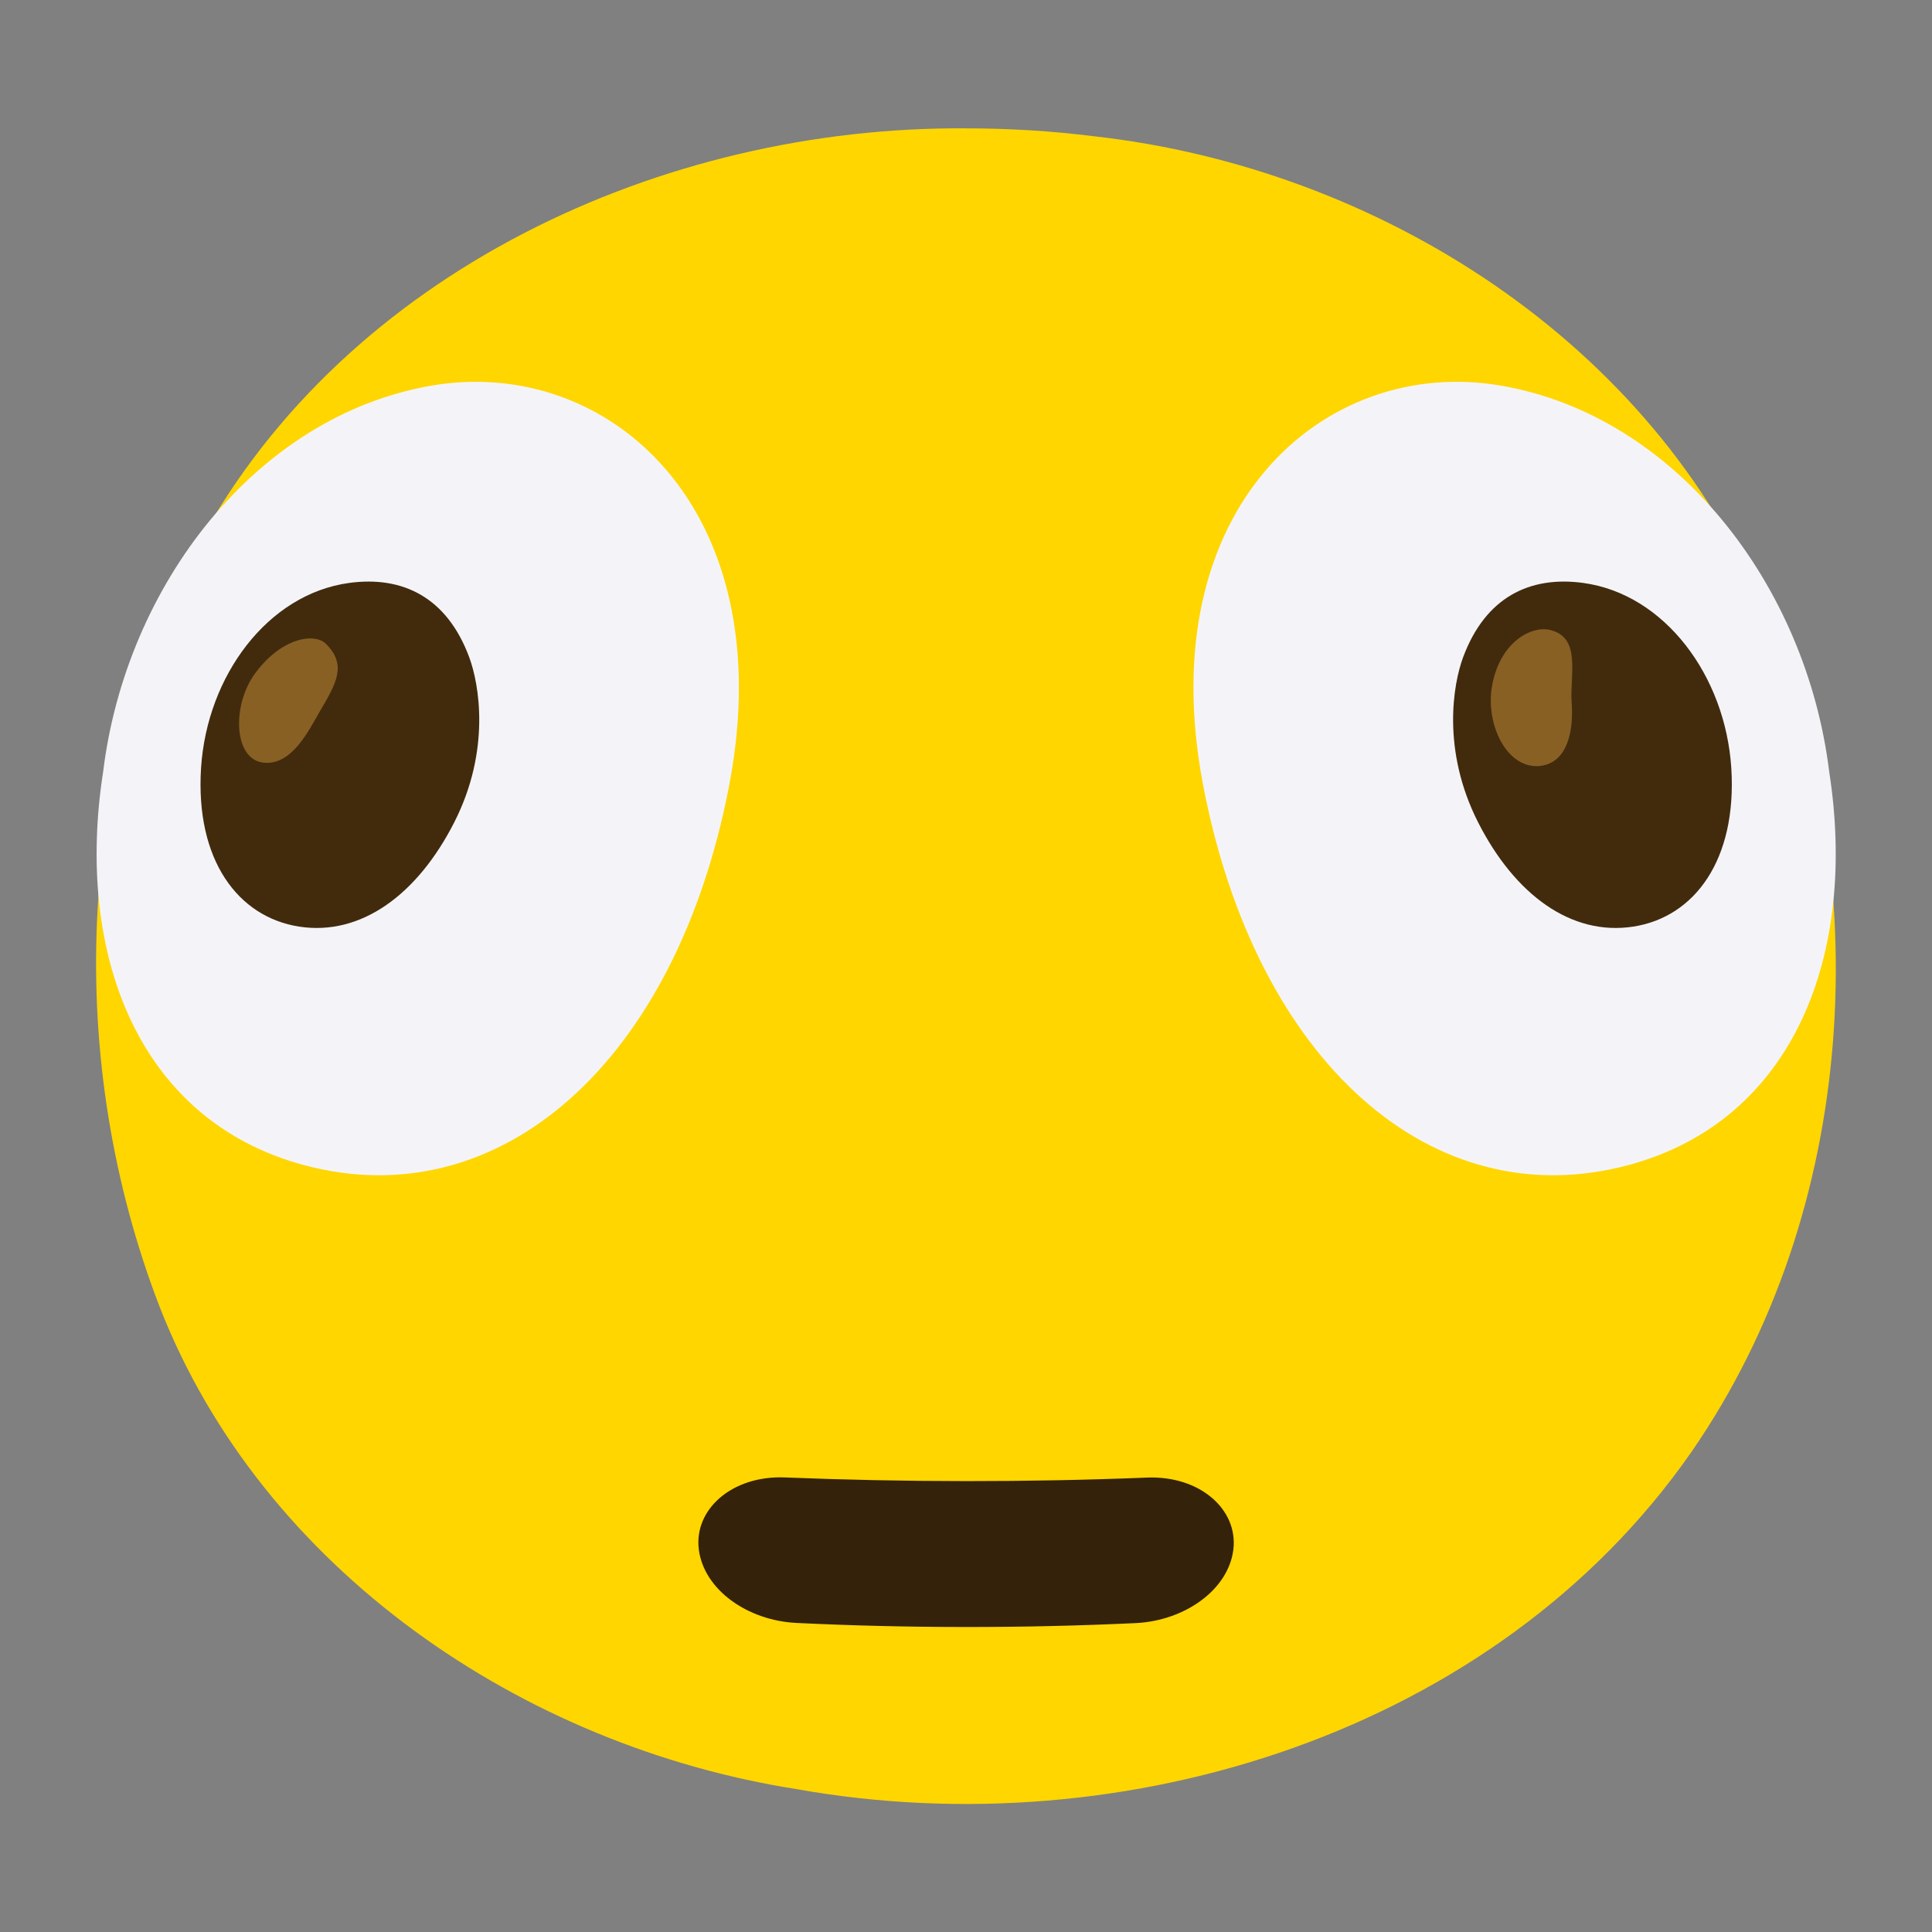 <?xml version="1.0" encoding="UTF-8" standalone="no"?>
<svg
   width="50mm"
   height="50mm"
   viewBox="0 0 188.976 188.976"
   version="1.1"
   id="svg13"
   sodipodi:docname="distorted-face-noto.clipart.svg"
   inkscape:version="1.4 (86a8ad7, 2024-10-11)"
   xmlns:inkscape="http://www.inkscape.org/namespaces/inkscape"
   xmlns:sodipodi="http://sodipodi.sourceforge.net/DTD/sodipodi-0.dtd"
   xmlns="http://www.w3.org/2000/svg"
   xmlns:svg="http://www.w3.org/2000/svg">
  <rect x="0" y="0" width="188.976" height="188.976" fill="#808080" stroke="none"/>
  <sodipodi:namedview
     id="namedview13"
     pagecolor="#ffffff"
     bordercolor="#000000"
     borderopacity="0.25"
     inkscape:showpageshadow="2"
     inkscape:pageopacity="0.0"
     inkscape:pagecheckerboard="0"
     inkscape:deskcolor="#d1d1d1"
     showgrid="false"
     inkscape:document-units="mm"
     inkscape:zoom="4.9924198"
     inkscape:cx="20.23067"
     inkscape:cy="80.922681"
     inkscape:window-width="3840"
     inkscape:window-height="1620"
     inkscape:window-x="478"
     inkscape:window-y="221"
     inkscape:window-maximized="0"
     inkscape:current-layer="svg13" />
  <defs
     id="defs13" />
  <radialGradient
     id="SVG3MhO9b4N"
     cx="64"
     cy="2114"
     r="56.96"
     gradientTransform="translate(0,-2050)"
     gradientUnits="userSpaceOnUse">
    <stop
       offset=".5"
       stop-color="#fde030"
       id="stop1" />
    <stop
       offset=".92"
       stop-color="#f7c02b"
       id="stop2" />
    <stop
       offset="1"
       stop-color="#f4a223"
       id="stop3" />
  </radialGradient>
  <radialGradient
     id="SVGXMGdqeXg"
     cx="127.812"
     cy="722.443"
     r="28.779"
     gradientTransform="matrix(0.962,0.272,-0.303,1.07,127.579,-753.666)"
     gradientUnits="userSpaceOnUse">
    <stop
       offset=".72"
       stop-color="#fff"
       id="stop5" />
    <stop
       offset=".923"
       stop-color="#d9d9d9"
       id="stop6" />
    <stop
       offset="1"
       stop-color="#bdbdbd"
       id="stop7" />
  </radialGradient>
  <radialGradient
     id="SVG9q2tkcuG"
     cx="-1585.973"
     cy="1160.251"
     r="28.779"
     gradientTransform="matrix(-0.962,0.272,0.303,1.07,-1781.156,-755.253)"
     gradientUnits="userSpaceOnUse">
    <stop
       offset=".72"
       stop-color="#fff"
       id="stop9" />
    <stop
       offset=".923"
       stop-color="#d9d9d9"
       id="stop10" />
    <stop
       offset="1"
       stop-color="#bdbdbd"
       id="stop11" />
  </radialGradient>
  <path
     id="path3"
     style="fill:#ffd600;stroke-width:1.466"
     d="M 94.488 12.555 C 64.877 12.332 33.887 26.532 19.392 53.238 C 7.209 75.867 6.427 104.014 15.613 127.821 C 25.654 153.541 51.147 170.806 77.939 175.004 C 110.032 180.735 146.366 169.443 165.441 142.025 C 181.835 118.318 183.586 86.046 172.633 59.754 C 161.657 33.454 134.816 16.456 107.058 13.334 C 102.89 12.81 98.689 12.554 94.488 12.555 Z" />
  <path
     fill="#35220b"
     d="M 111.095 158.761 C 100.161 159.274 88.845 159.274 77.911 158.746 C 73.103 158.511 68.853 155.492 68.354 151.564 C 67.856 147.65 71.593 144.308 76.767 144.514 C 88.42 144.983 100.527 144.997 112.194 144.528 C 117.383 144.323 121.121 147.665 120.637 151.578 C 120.153 155.507 115.888 158.526 111.095 158.761"
     id="path5"
     inkscape:label="bouche"
     style="stroke-width:1.466" />
  <g
     id="g16"
     transform="matrix(1.466,0,0,1.466,0.681,0.681)">
    <path
       fill="url(#SVGXMGdqeXg)"
       d="M 28.35,25.26 C 40.08,23.26 51.71,33.4 48.2,51.87 44.69,70.34 32.91,80.82 19.77,77.26 8.71,74.26 4.53,63.12 6.42,51.01 7.94,38.61 16.62,27.27 28.35,25.26"
       id="path7"
       style="fill:#f4f4f8" />
    <path
       fill="url(#SVG9q2tkcuG)"
       d="m 121.58,51.01 c 1.89,12.12 -2.29,23.25 -13.35,26.25 C 95.09,80.82 83.31,70.35 79.8,51.87 76.29,33.39 87.92,23.26 99.65,25.26 c 11.73,2 20.41,13.35 21.93,25.75"
       id="path11"
       style="fill:#f4f4f8" />
  </g>
  <g
     id="g15"
     inkscape:label="brun"
     transform="matrix(1.466,0,0,1.466,0.681,0.681)">
    <path
       fill="#422b0d"
       d="M 22.83 38.43 C 26.41 37.94 29.36 39.4 30.84 43.38 C 31.51 45.18 32.29 49.6 29.84 54.41 C 27.39 59.22 23.63 62 19.49 61.36 C 15.4 60.72 12.56 56.9 12.95 50.77 C 13.35 44.62 17.4 39.17 22.83 38.43 Z"
       id="path8" />
    <path
       fill="#422b0d"
       d="M 115.05 50.77 C 115.44 56.9 112.6 60.73 108.51 61.36 C 104.37 62 100.61 59.23 98.16 54.41 C 95.71 49.59 96.49 45.17 97.16 43.38 C 98.64 39.4 101.59 37.94 105.17 38.43 C 110.6 39.17 114.65 44.62 115.05 50.77 Z"
       id="path12" />
  </g>
  <g
     id="g14"
     inkscape:label="brun clair"
     transform="matrix(1.466,0,0,1.466,0.681,0.681)">
    <path
       fill="#896024"
       d="M 21.29 42.5 C 20.52 41.73 18.31 42.08 16.56 44.46 C 14.97 46.63 15.14 50.21 17.11 50.42 C 19 50.63 20.12 48.3 20.88 46.99 C 21.97 45.13 22.7 43.91 21.29 42.5 Z"
       id="path9" />
    <path
       fill="#896024"
       d="M 104.4 46.45 C 104.53 48.23 104.16 50.43 102.29 50.64 C 100.09 50.88 98.6 47.85 99.1 45.23 C 99.65 42.34 101.72 41.29 102.92 41.56 C 105.08 42.04 104.26 44.56 104.4 46.45 Z"
       id="path13" />
  </g>
</svg>
